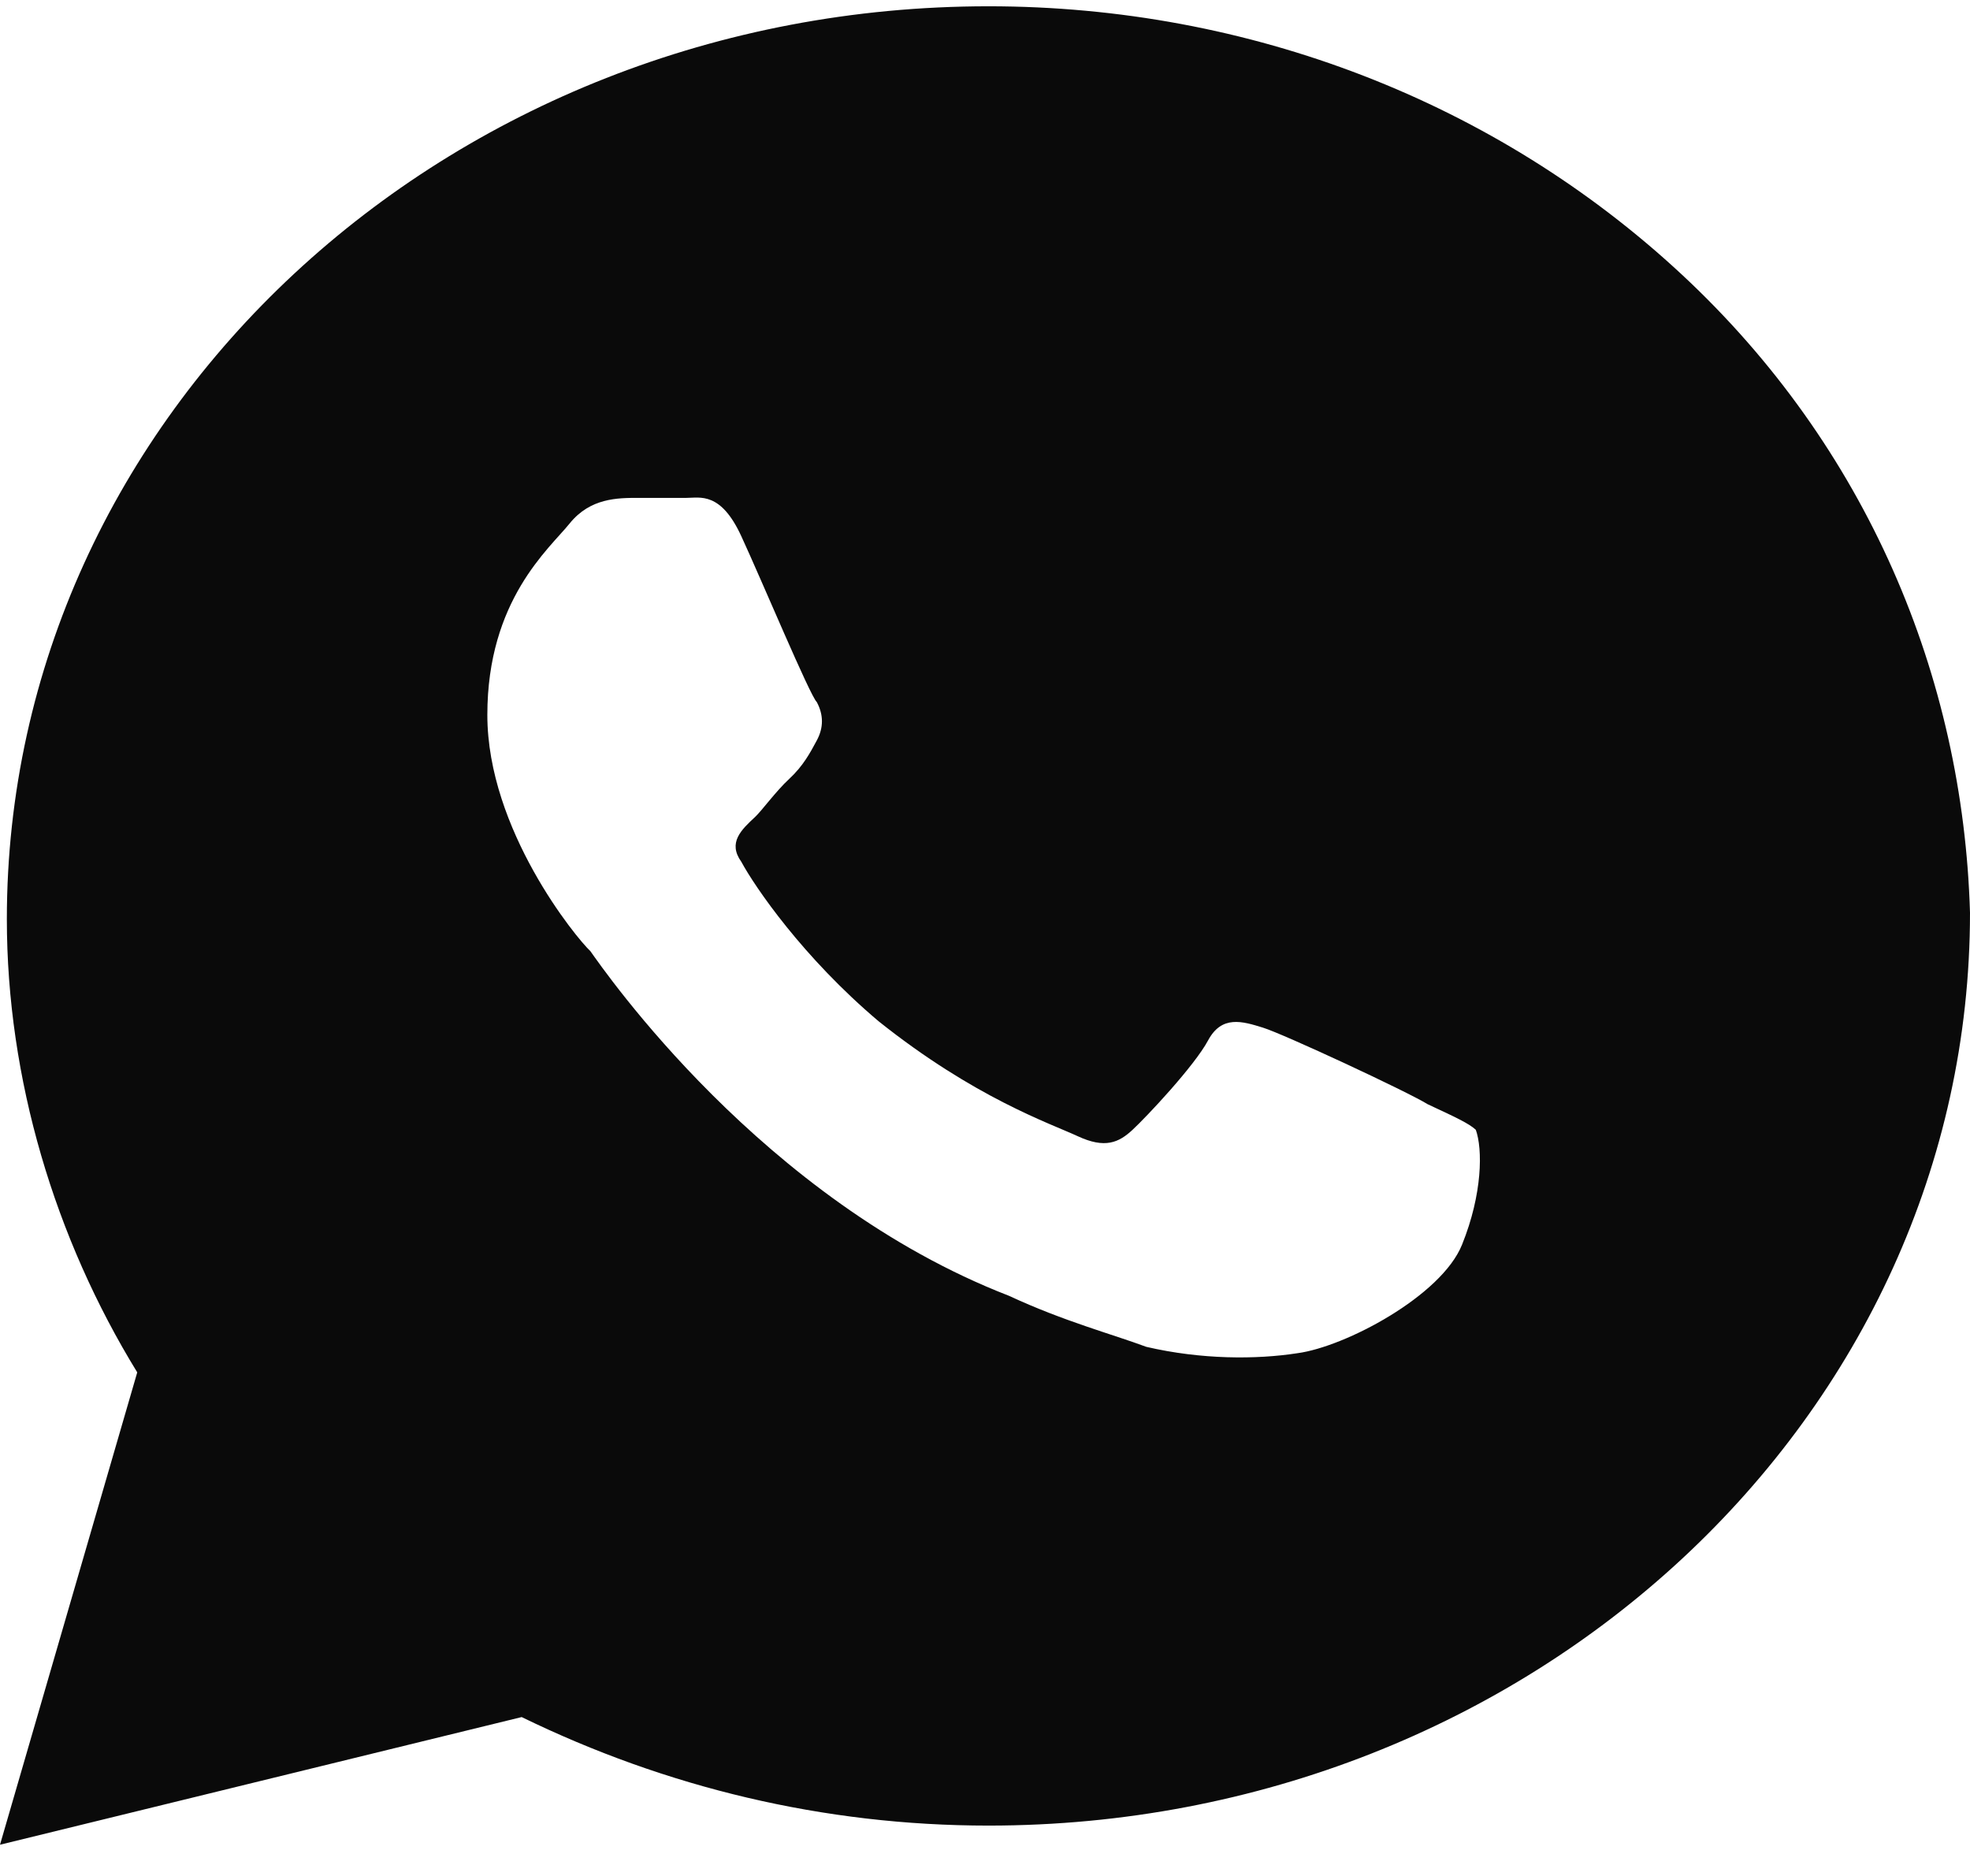 <?xml version="1.0" encoding="UTF-8"?> <svg xmlns="http://www.w3.org/2000/svg" width="21" height="20" viewBox="0 0 21 20" fill="none"><path d="M17.927 2.926C15.951 1.088 13.317 0.067 10.537 0.067C4.756 0.067 0.073 4.423 0.073 9.799C0.073 11.501 0.585 13.202 1.463 14.631L0 19.667L5.561 18.306C7.098 19.055 8.78 19.463 10.537 19.463C16.317 19.463 21 15.108 21 9.731C20.927 7.213 19.902 4.763 17.927 2.926ZM15.585 13.27C15.366 13.815 14.341 14.359 13.829 14.427C13.39 14.495 12.805 14.495 12.22 14.359C11.854 14.223 11.341 14.087 10.756 13.815C8.122 12.794 6.439 10.344 6.293 10.14C6.146 10.004 5.195 8.847 5.195 7.622C5.195 6.397 5.854 5.852 6.073 5.58C6.293 5.308 6.585 5.308 6.805 5.308C6.951 5.308 7.171 5.308 7.317 5.308C7.463 5.308 7.683 5.24 7.902 5.716C8.122 6.192 8.634 7.417 8.707 7.485C8.78 7.622 8.78 7.758 8.707 7.894C8.634 8.03 8.561 8.166 8.415 8.302C8.268 8.438 8.122 8.642 8.049 8.71C7.902 8.847 7.756 8.983 7.902 9.187C8.049 9.459 8.561 10.208 9.366 10.888C10.39 11.705 11.195 11.977 11.488 12.113C11.78 12.249 11.927 12.181 12.073 12.045C12.22 11.909 12.732 11.365 12.878 11.092C13.024 10.82 13.244 10.888 13.463 10.956C13.683 11.024 15 11.637 15.22 11.773C15.512 11.909 15.659 11.977 15.732 12.045C15.805 12.249 15.805 12.726 15.585 13.27Z" fill="#0A0A0A"></path></svg> 